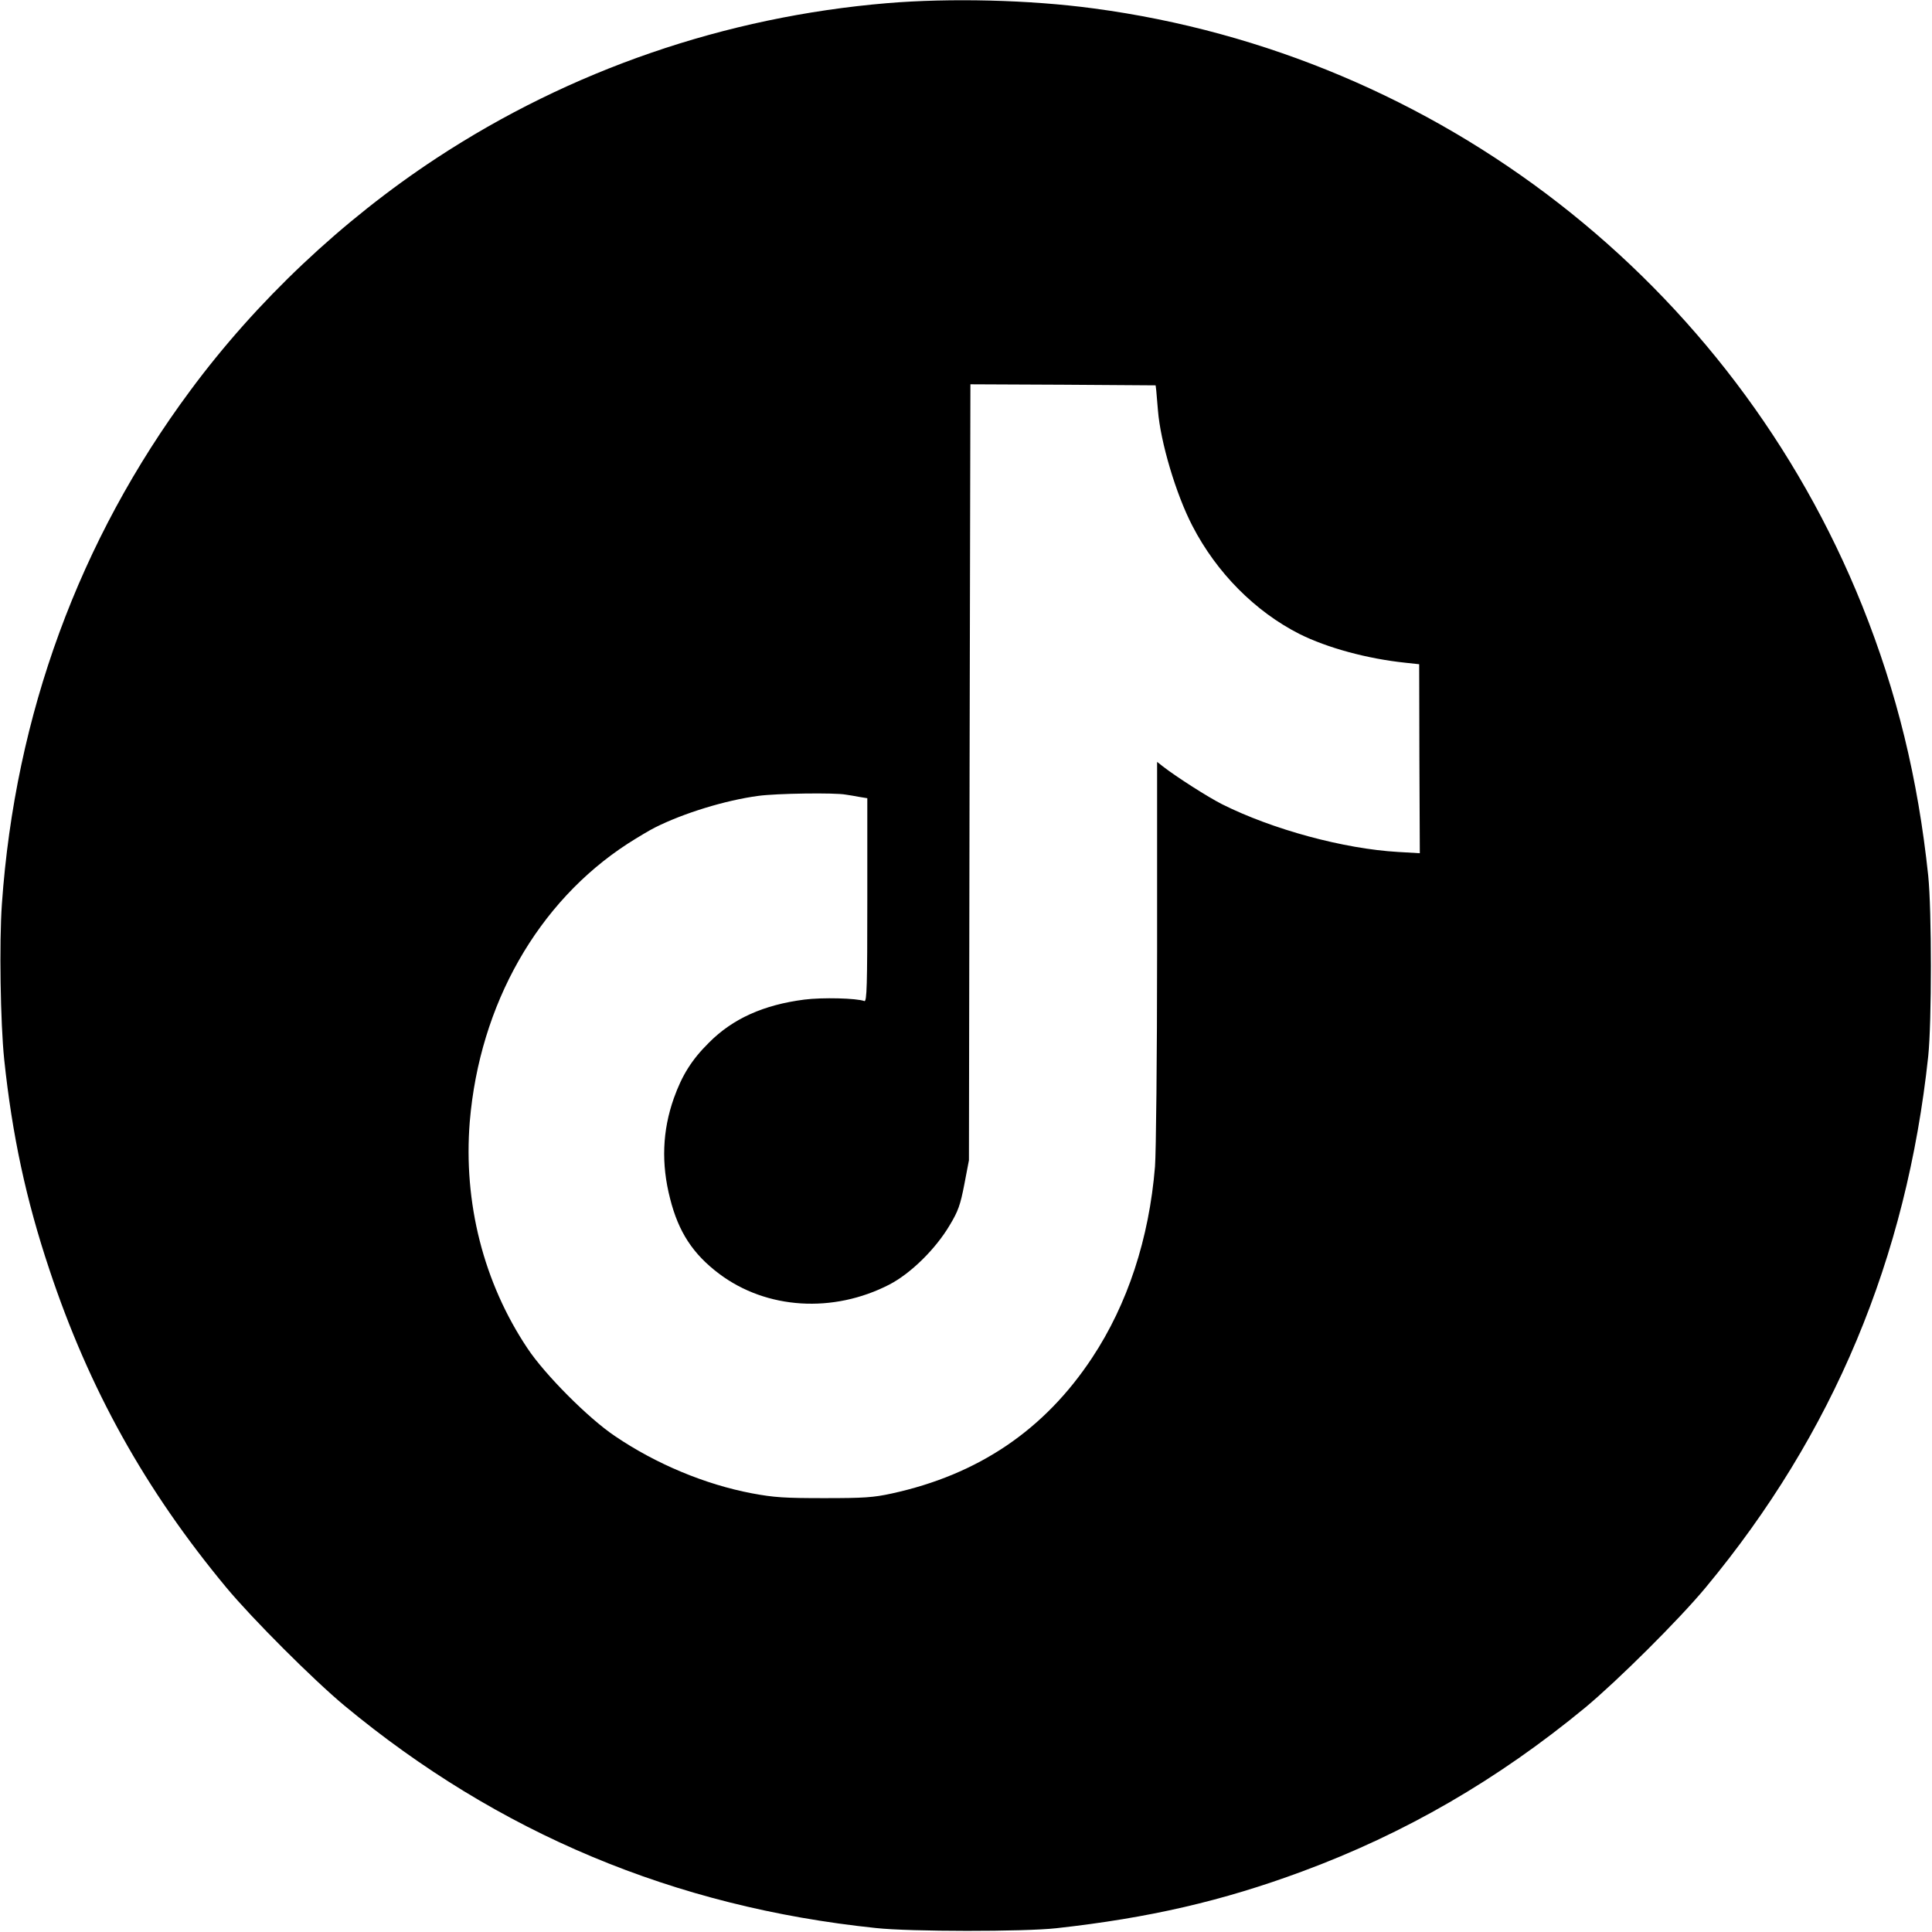 <?xml version="1.0" standalone="no"?>
<!DOCTYPE svg PUBLIC "-//W3C//DTD SVG 20010904//EN"
 "http://www.w3.org/TR/2001/REC-SVG-20010904/DTD/svg10.dtd">
<svg version="1.0" xmlns="http://www.w3.org/2000/svg"
 width="920pt" height="920pt" viewBox="0 0 920 920"
 preserveAspectRatio="xMidYMid meet">

<g transform="translate(0,920) scale(0.1,-0.1)"
fill="#000000" stroke="none">
<path d="M4225 9185 c-773 -65 -1509 -319 -2148 -739 -447 -294 -856 -680
-1171 -1106 -529 -713 -834 -1544 -897 -2445 -13 -183 -7 -566 11 -740 38
-360 104 -668 215 -1000 189 -569 456 -1049 843 -1515 123 -148 414 -439 562
-562 733 -608 1572 -959 2530 -1059 164 -18 707 -18 860 -1 443 49 792 130
1170 270 490 181 932 437 1349 781 155 129 445 417 573 571 608 732 957 1567
1060 2530 17 164 17 693 0 860 -49 464 -149 873 -314 1285 -617 1537 -2017
2626 -3661 2845 -304 41 -683 50 -982 25z m1281 -1845 c1 -14 5 -56 8 -94 12
-151 86 -400 164 -550 115 -223 299 -408 510 -515 132 -66 323 -118 505 -137
l65 -7 1 -450 2 -450 -103 6 c-260 15 -598 107 -838 227 -69 35 -216 129 -282
180 l-28 22 0 -904 c0 -504 -5 -956 -10 -1023 -28 -344 -131 -656 -299 -910
-227 -344 -542 -557 -955 -647 -87 -19 -132 -22 -321 -22 -189 0 -238 3 -345
23 -221 42 -455 139 -651 272 -126 84 -334 293 -417 418 -210 314 -306 695
-275 1080 47 558 324 1046 753 1324 47 30 104 64 128 76 137 69 336 130 492
151 85 12 367 16 418 6 15 -2 44 -7 65 -11 l37 -6 0 -486 c0 -404 -2 -484 -14
-480 -37 14 -200 18 -286 7 -194 -25 -341 -91 -454 -205 -82 -81 -128 -155
-167 -264 -55 -155 -61 -313 -18 -479 40 -159 109 -264 234 -358 225 -169 542
-189 810 -51 102 53 220 169 287 282 41 68 51 97 70 195 l22 115 3 1848 4
1847 441 -2 441 -3 3 -25z"/>
</g>
</svg>
